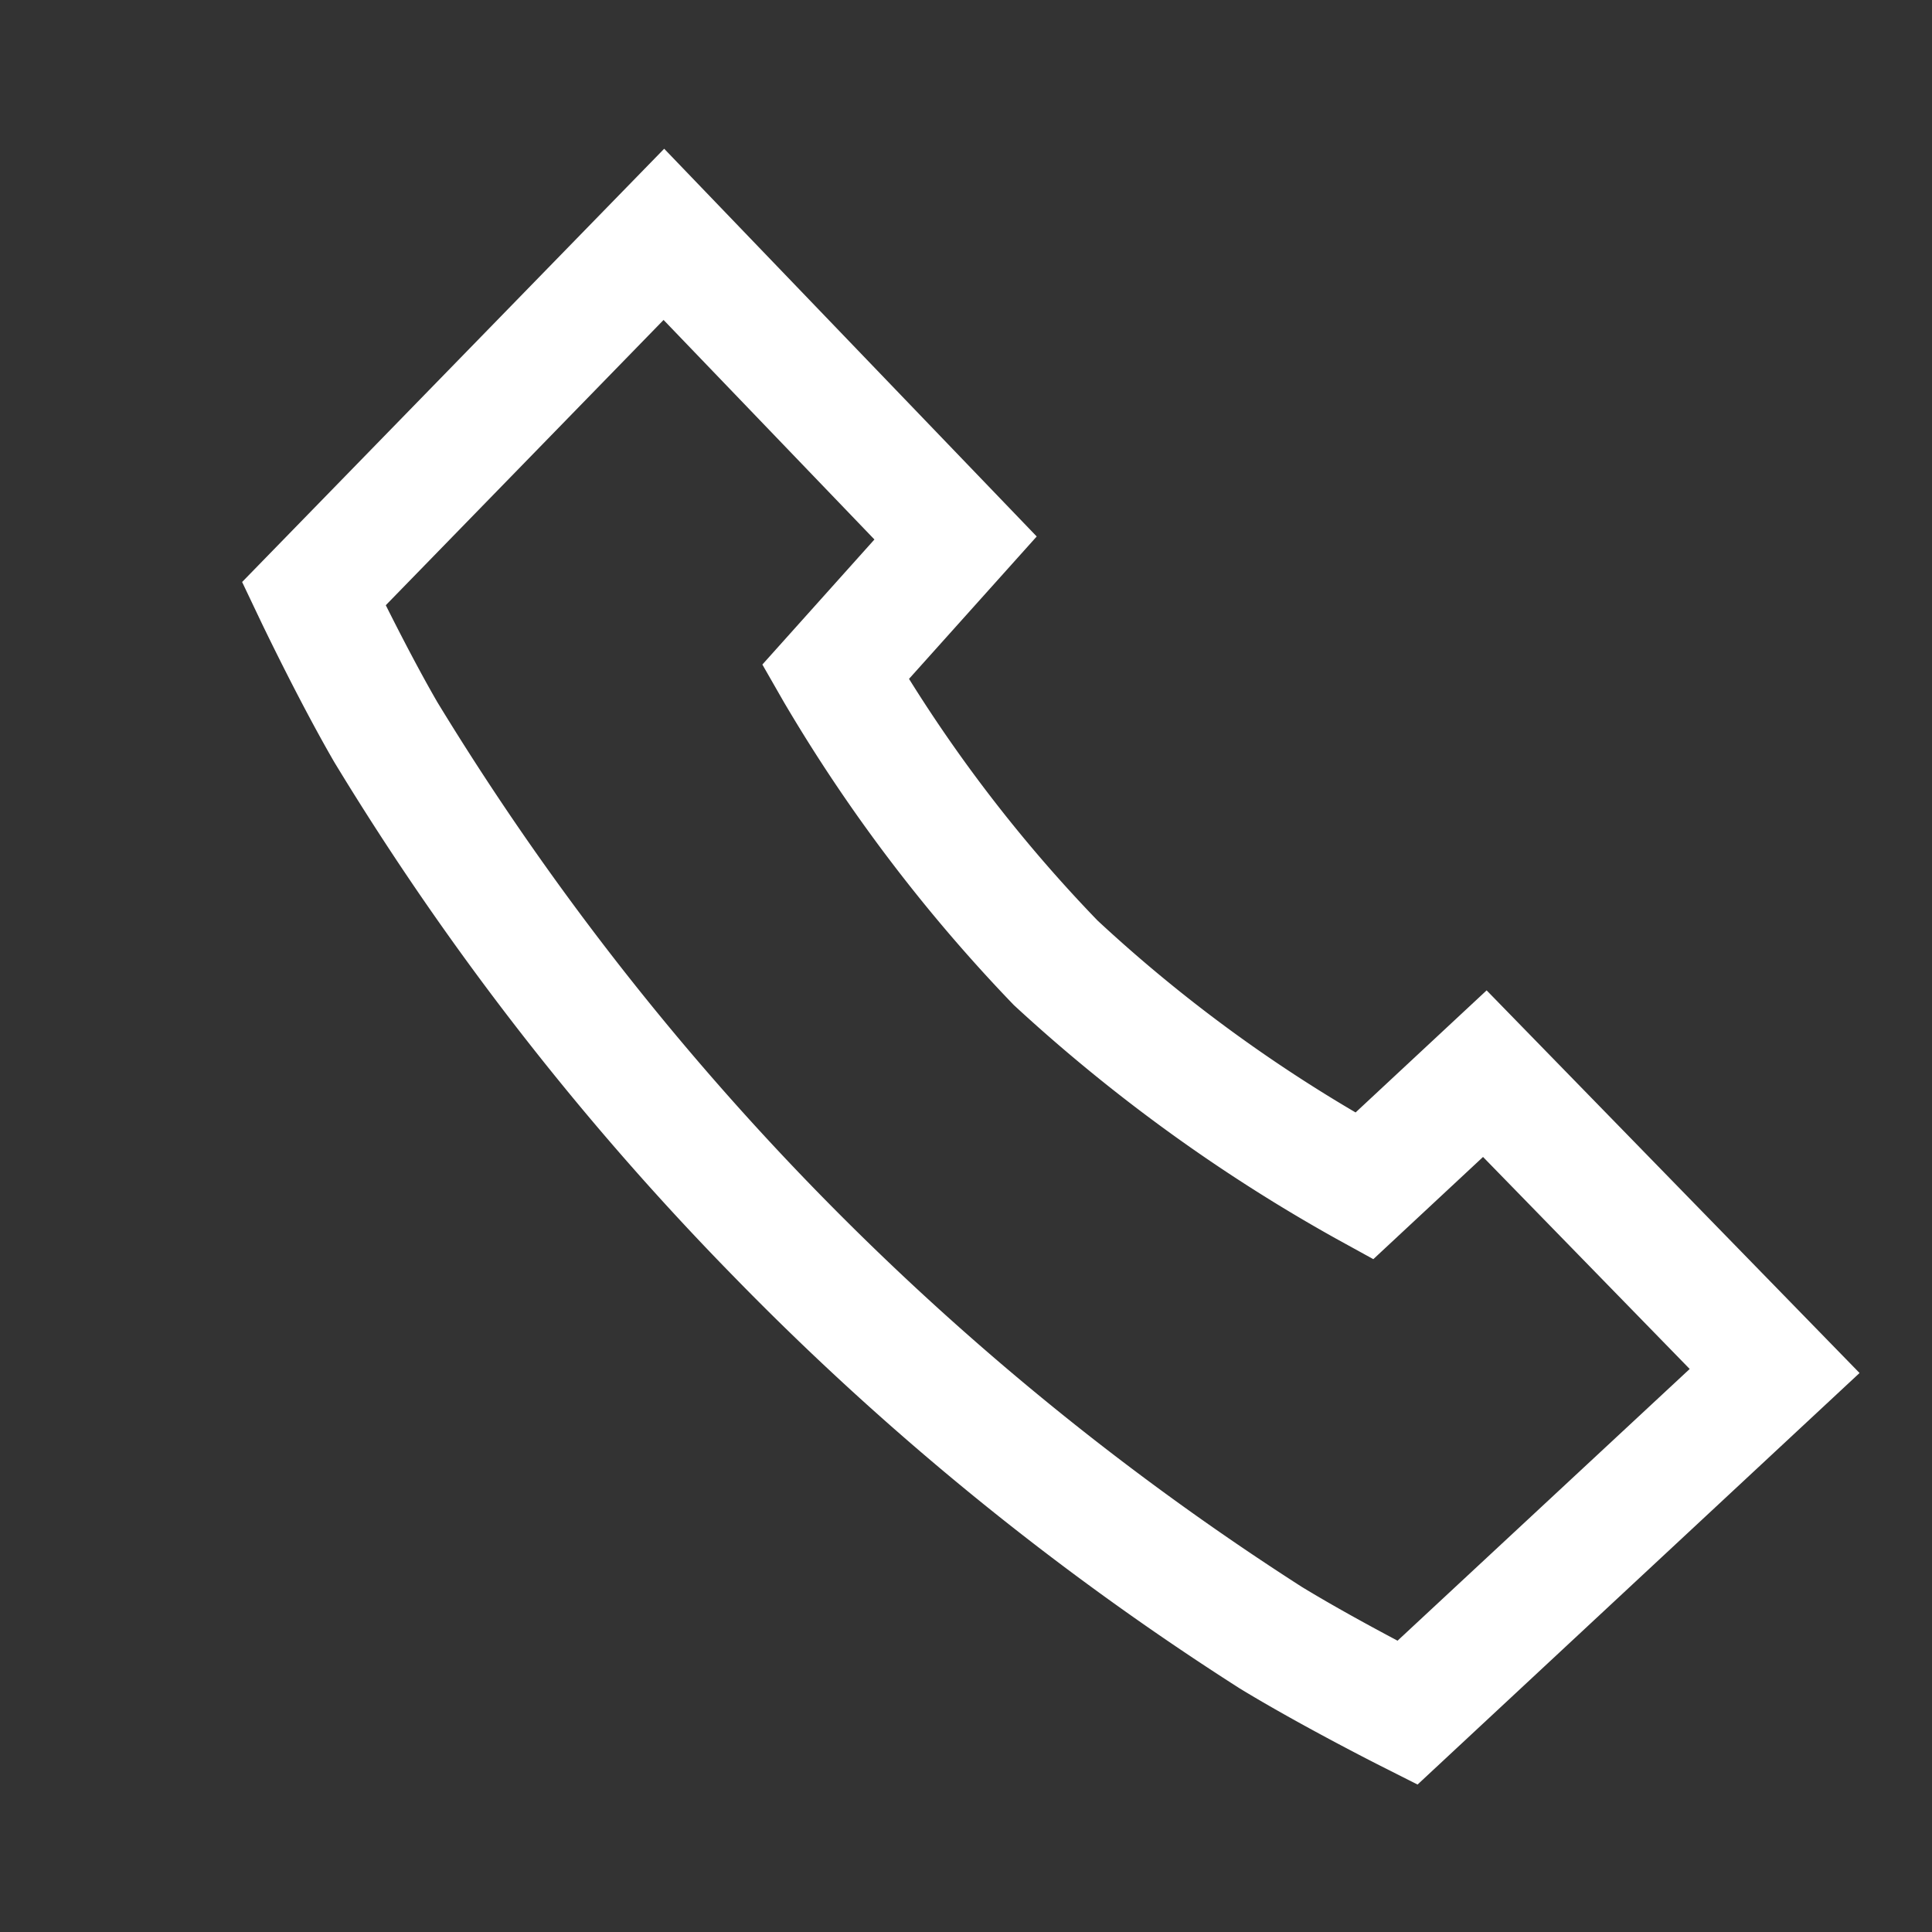 <svg xmlns="http://www.w3.org/2000/svg" xmlns:xlink="http://www.w3.org/1999/xlink" width="45" height="45" viewBox="0 0 45 45">
  <rect x="0" y="0" width="45" height="45" fill="#333333" stroke="none"/>
  <defs>
    <clipPath id="clip-path">
      <rect id="長方形_11723" data-name="長方形 11723" width="45" height="45" transform="translate(-0.484 -0.366)" fill="none" stroke="#707070" stroke-width="1"/>
    </clipPath>
  </defs>
  <g id="icon_tel" transform="translate(0.484 0.366)" clip-path="url(#clip-path)">
    <g id="グループ_5165" data-name="グループ 5165" transform="translate(3.03 7.929) rotate(-22)">
      <path id="パス_7638" data-name="パス 7638" d="M14.892,41.9l-.636-.726c-.056-.064-1.38-1.577-2.365-2.9a66.093,66.093,0,0,1-7.329-13.3A66.1,66.1,0,0,1,.418,10.364C.186,8.728.063,6.722.058,6.637L0,5.674,12.895,0l4.662,11.624-4,1.961a33.957,33.957,0,0,0,1.961,6.86,34.35,34.35,0,0,0,3.9,6.4l3.895-1.493,4.715,11.517ZM2.9,7.429c.057.709.148,1.7.268,2.546A64.083,64.083,0,0,0,7.125,23.919a64.111,64.111,0,0,0,6.99,12.7c.513.69,1.142,1.455,1.6,2L24.395,35.3l-2.613-6.382-3.261,1.25-.634-.778a39.147,39.147,0,0,1-4.913-7.847,37.8,37.8,0,0,1-2.323-8.555l-.136-.992,3.511-1.723L11.388,3.692Z" transform="translate(0 0)" fill="#fff"/>
    </g>
  </g>
</svg>
